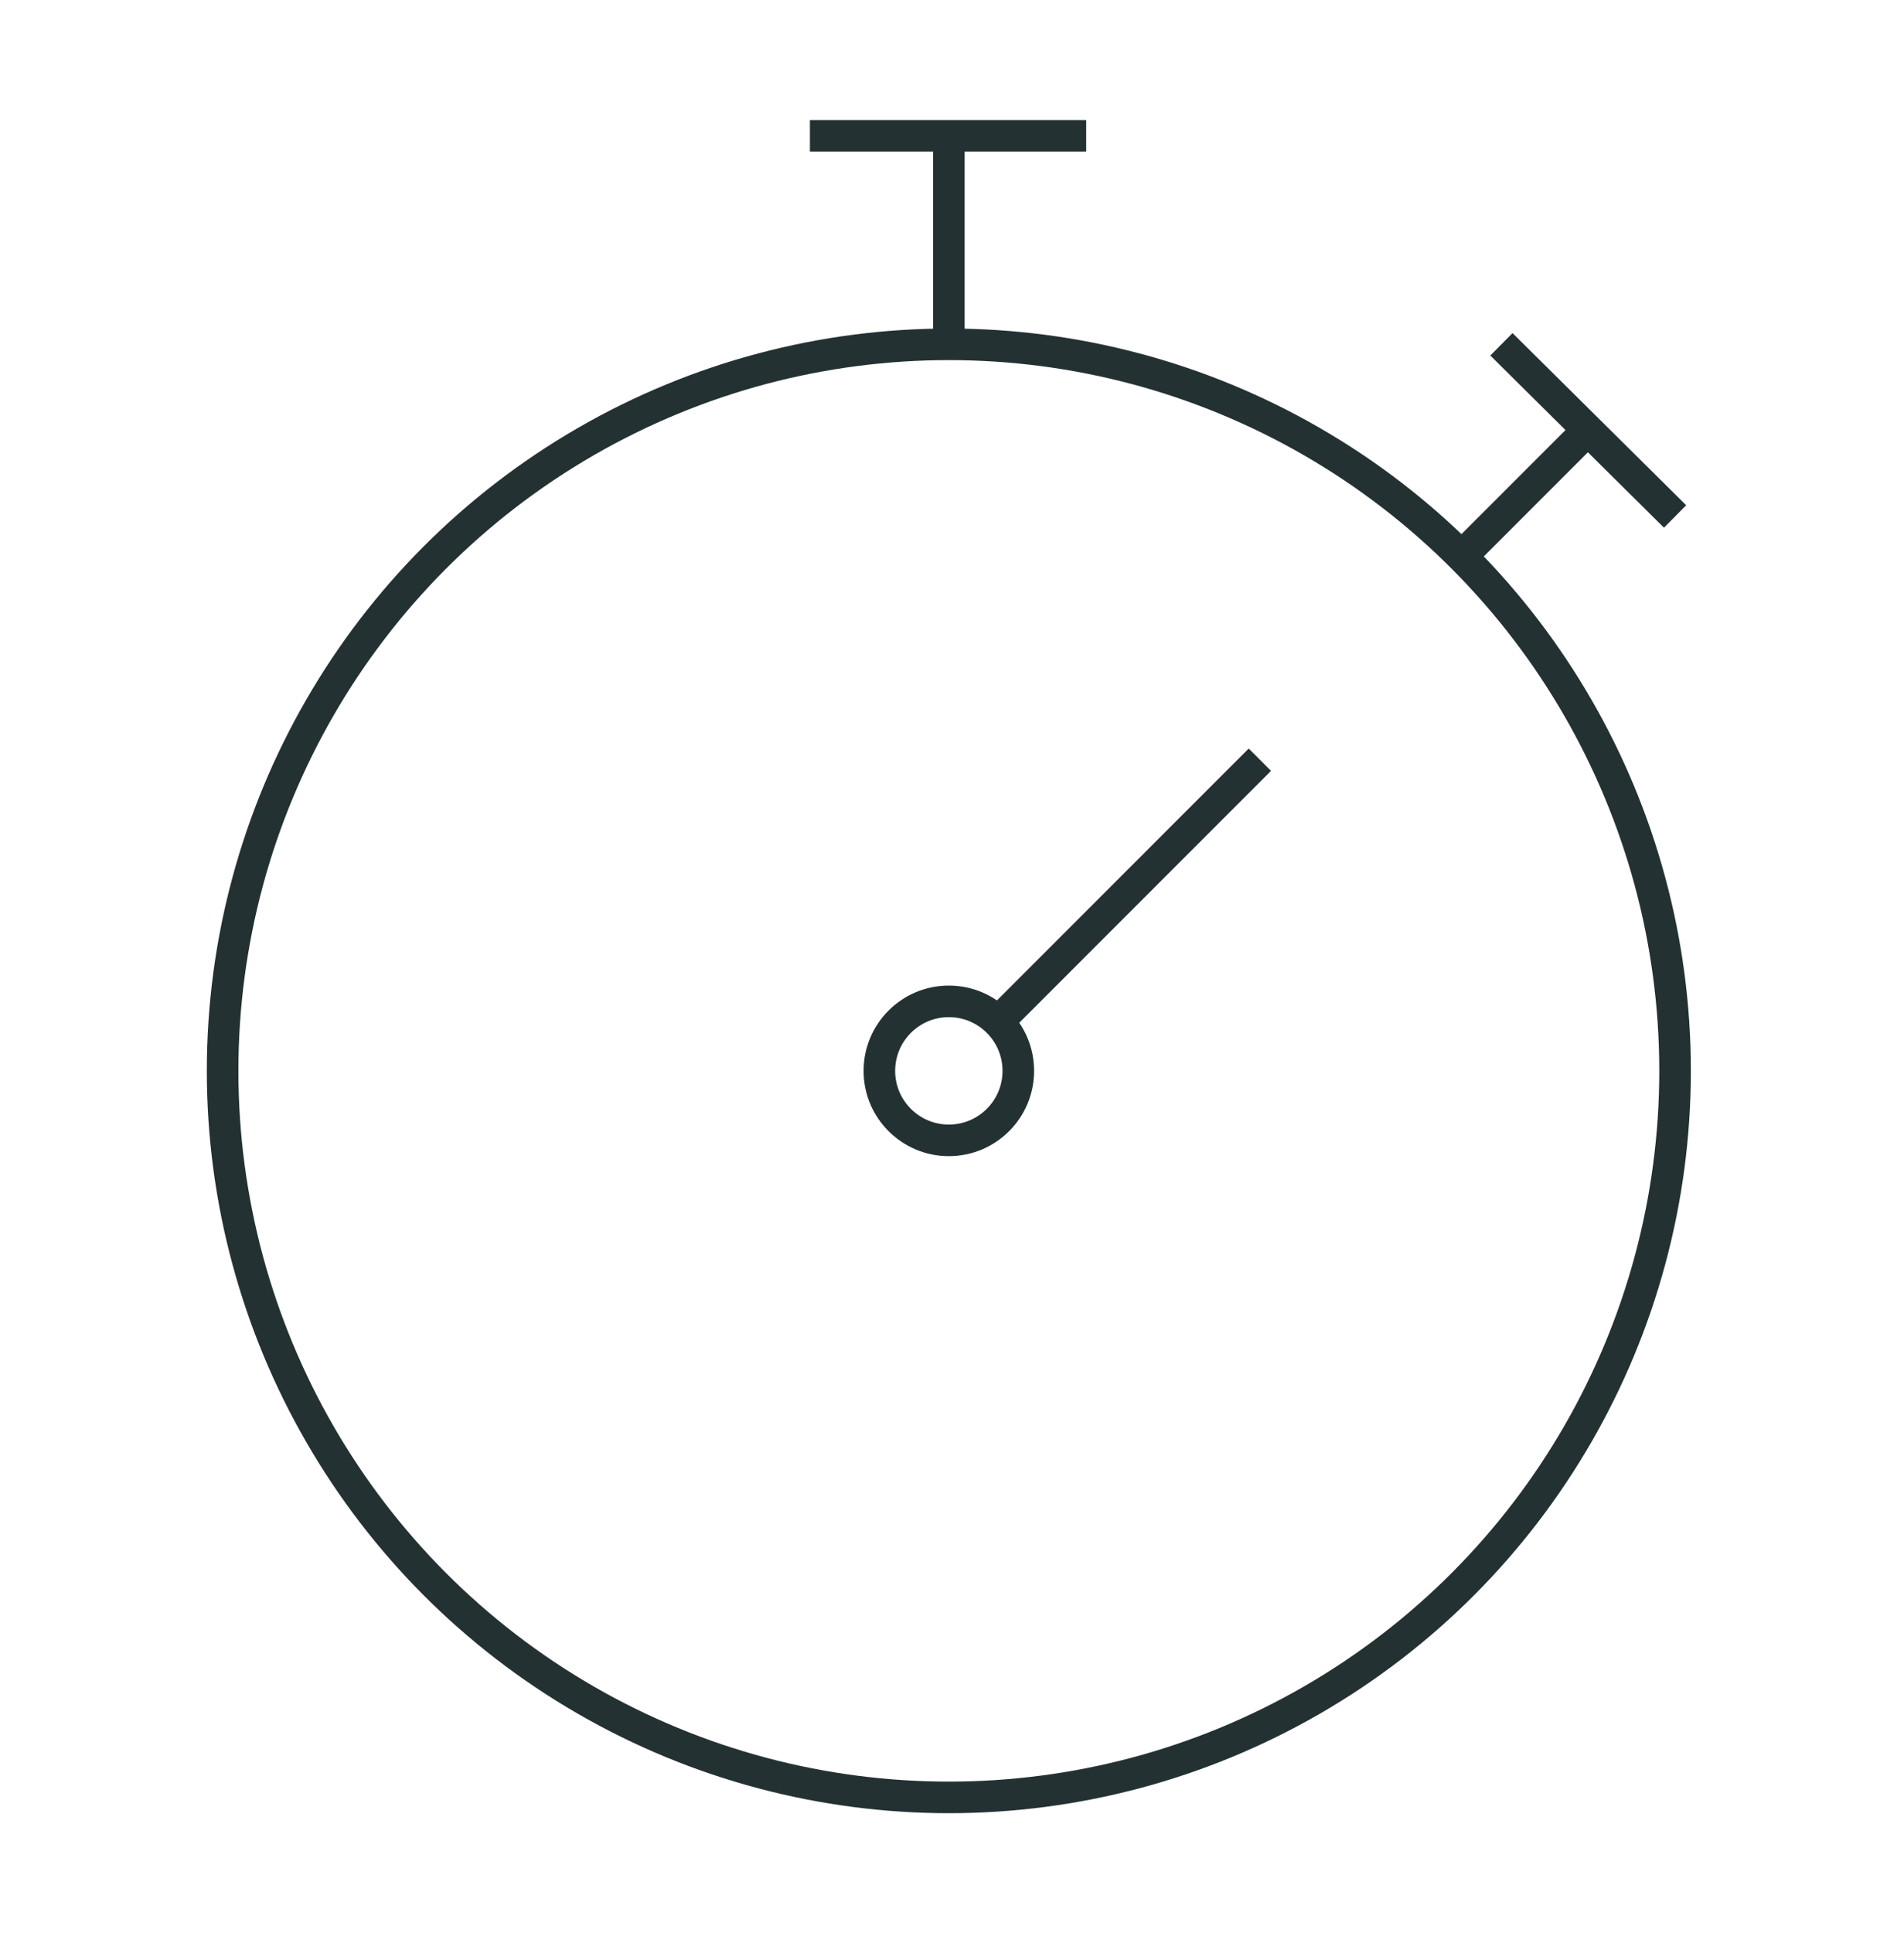 <?xml version="1.0" encoding="utf-8"?>
<!-- Generator: Adobe Illustrator 27.1.0, SVG Export Plug-In . SVG Version: 6.00 Build 0)  -->
<svg version="1.1" id="Layer_1" xmlns="http://www.w3.org/2000/svg" xmlns:xlink="http://www.w3.org/1999/xlink" x="0px" y="0px"
	 viewBox="0 0 120.6 122.4" style="enable-background:new 0 0 120.6 122.4;" xml:space="preserve">
<style type="text/css">
	.stopwatch-st0{fill:none;stroke:#243133;stroke-width:2;stroke-miterlimit:10;}
</style>
<g>
	<circle class="stopwatch-st0" cx="60.1" cy="67.8" r="46"/>
	<circle class="stopwatch-st0" cx="60.1" cy="67.8" r="4.4"/>
	<line class="stopwatch-st0" x1="79.8" y1="48.1" x2="63.2" y2="64.7"/>
	<line class="stopwatch-st0" x1="51.3" y1="8.6" x2="68.8" y2="8.6"/>
	<line class="stopwatch-st0" x1="60.1" y1="8.6" x2="60.1" y2="21.8"/>
	<line class="stopwatch-st0" x1="95.1" y1="21.8" x2="106.1" y2="32.7"/>
	<line class="stopwatch-st0" x1="100.6" y1="27.2" x2="92.6" y2="35.2"/>
</g>
</svg>
